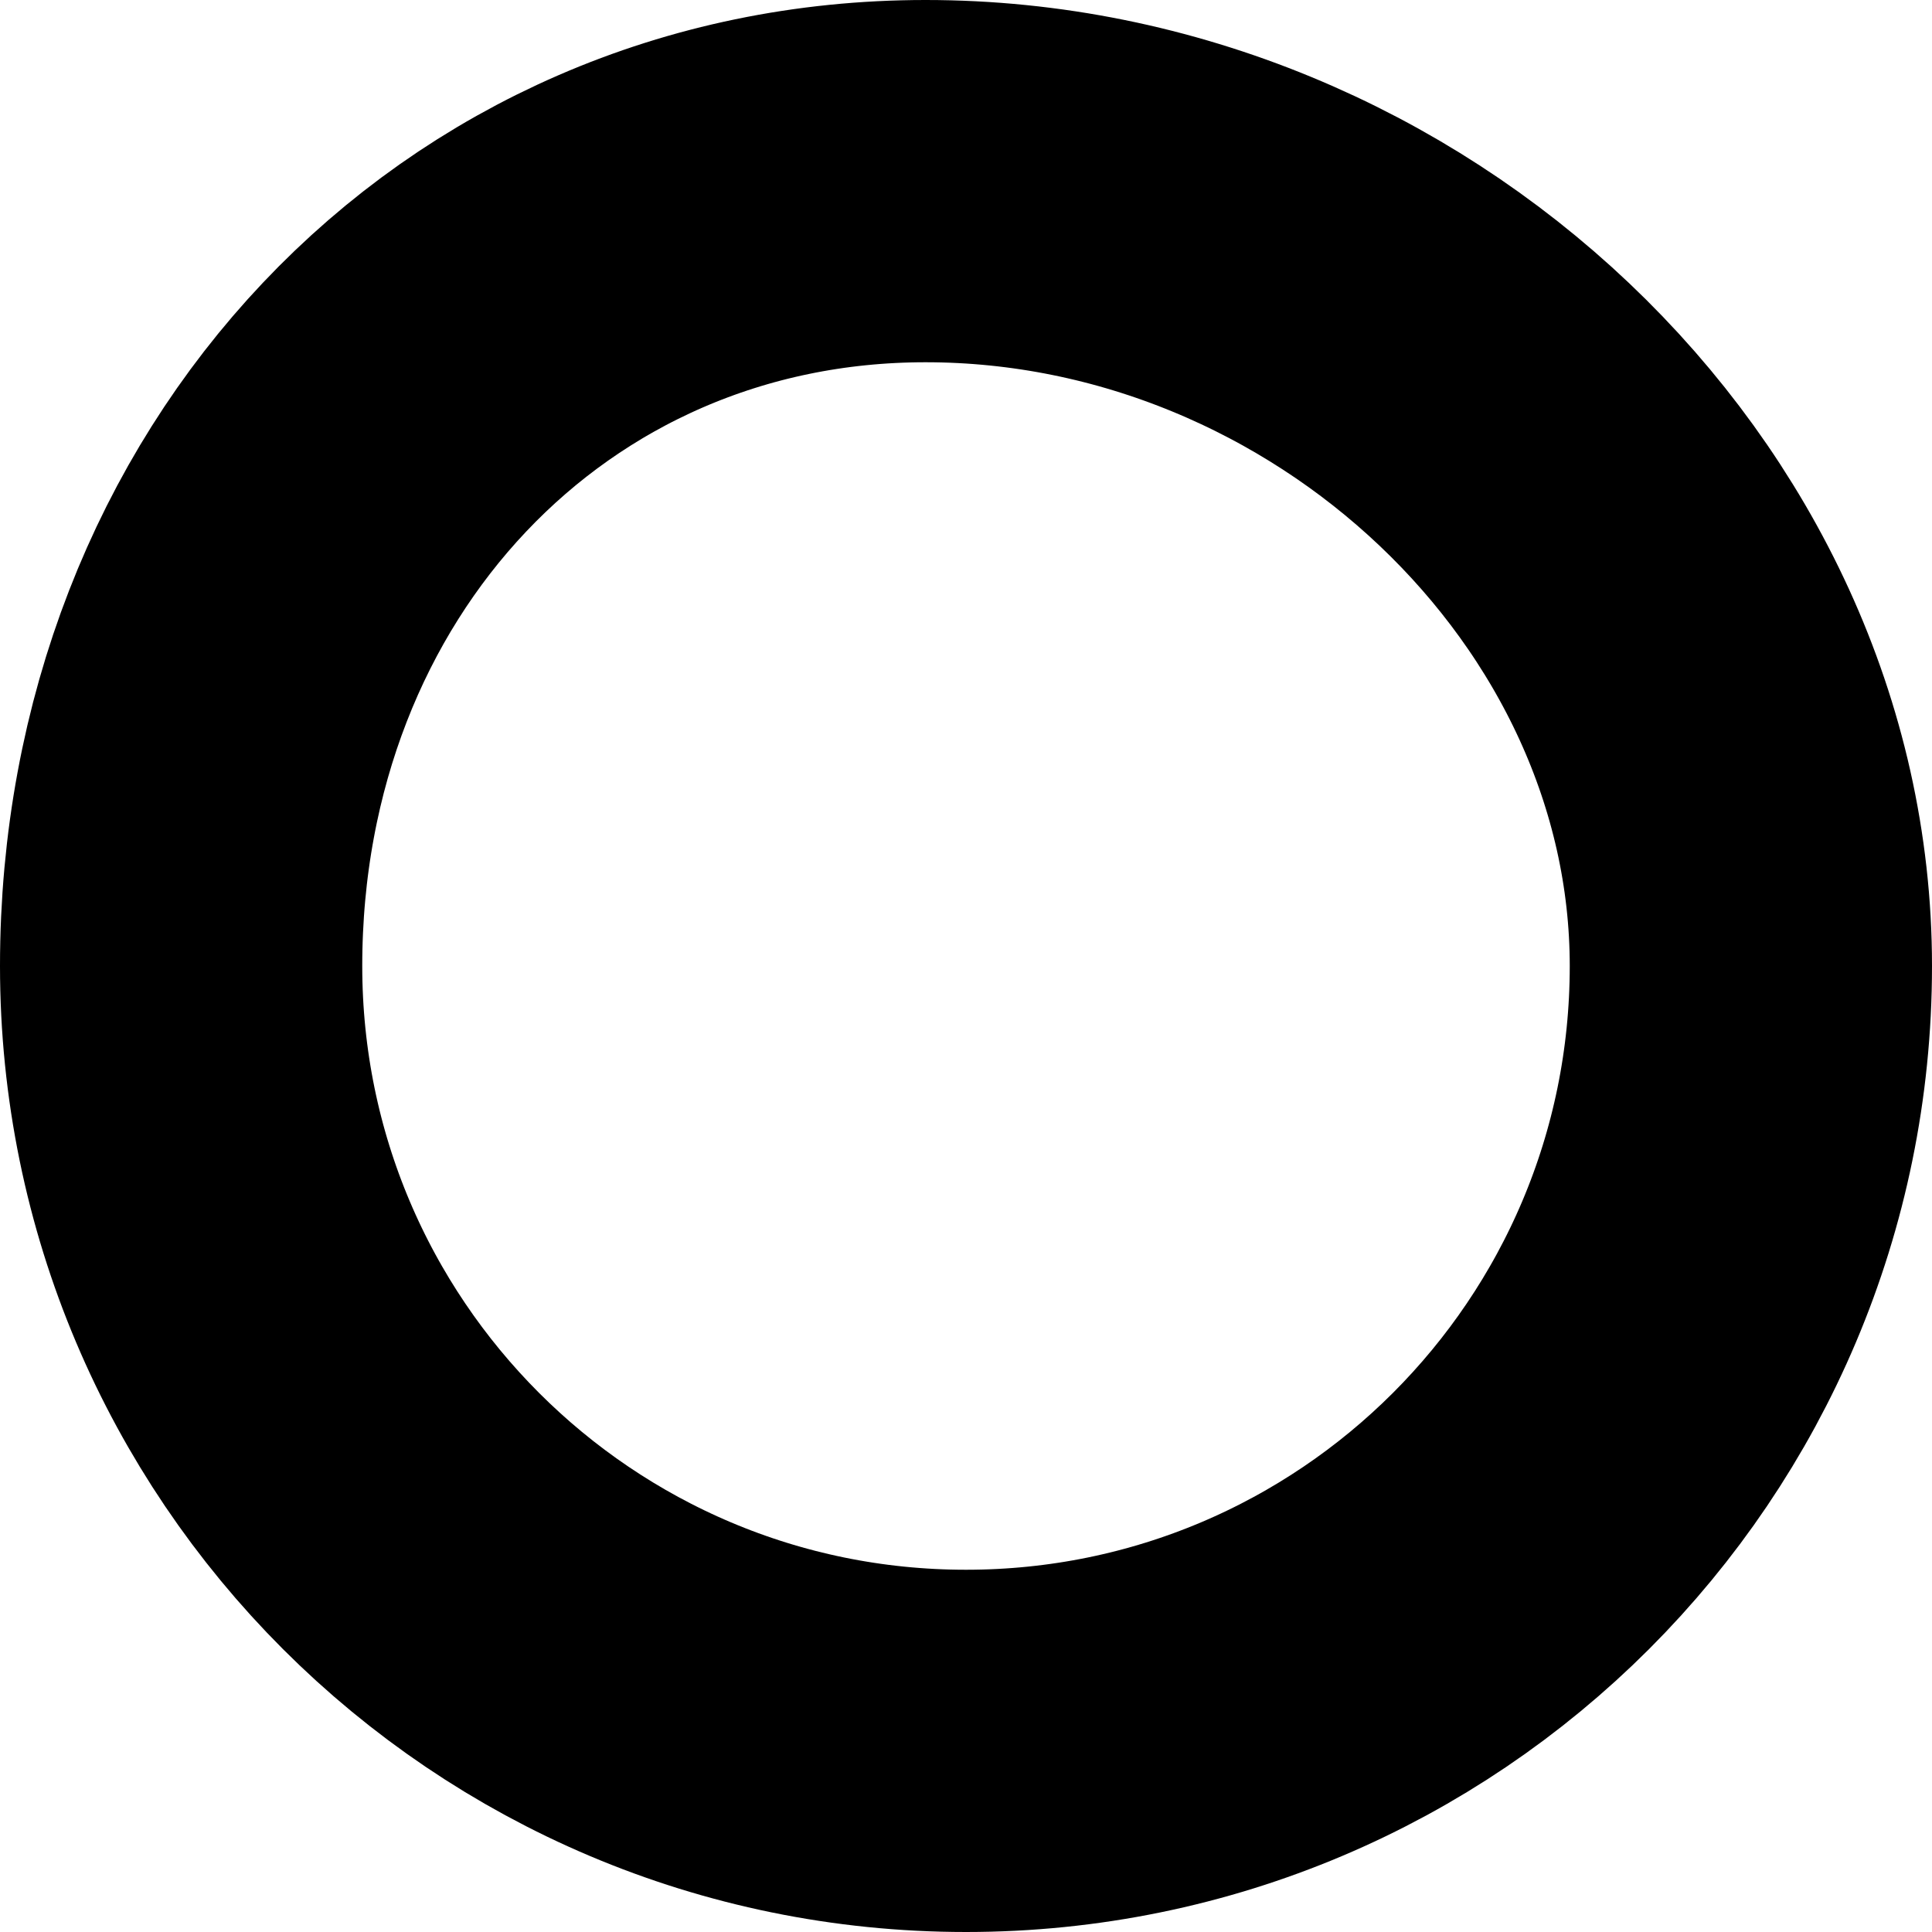 <svg width="16" height="16" viewBox="0 0 16 16" fill="none" xmlns="http://www.w3.org/2000/svg">
<path d="M1.5 8C1.5 4.325 4.158 1.5 7.665 1.5C11.336 1.5 14.5 4.488 14.5 8C14.5 11.59 11.59 14.5 8 14.5C4.41 14.5 1.5 11.59 1.5 8Z" stroke="black" stroke-width="3"/>
</svg>
